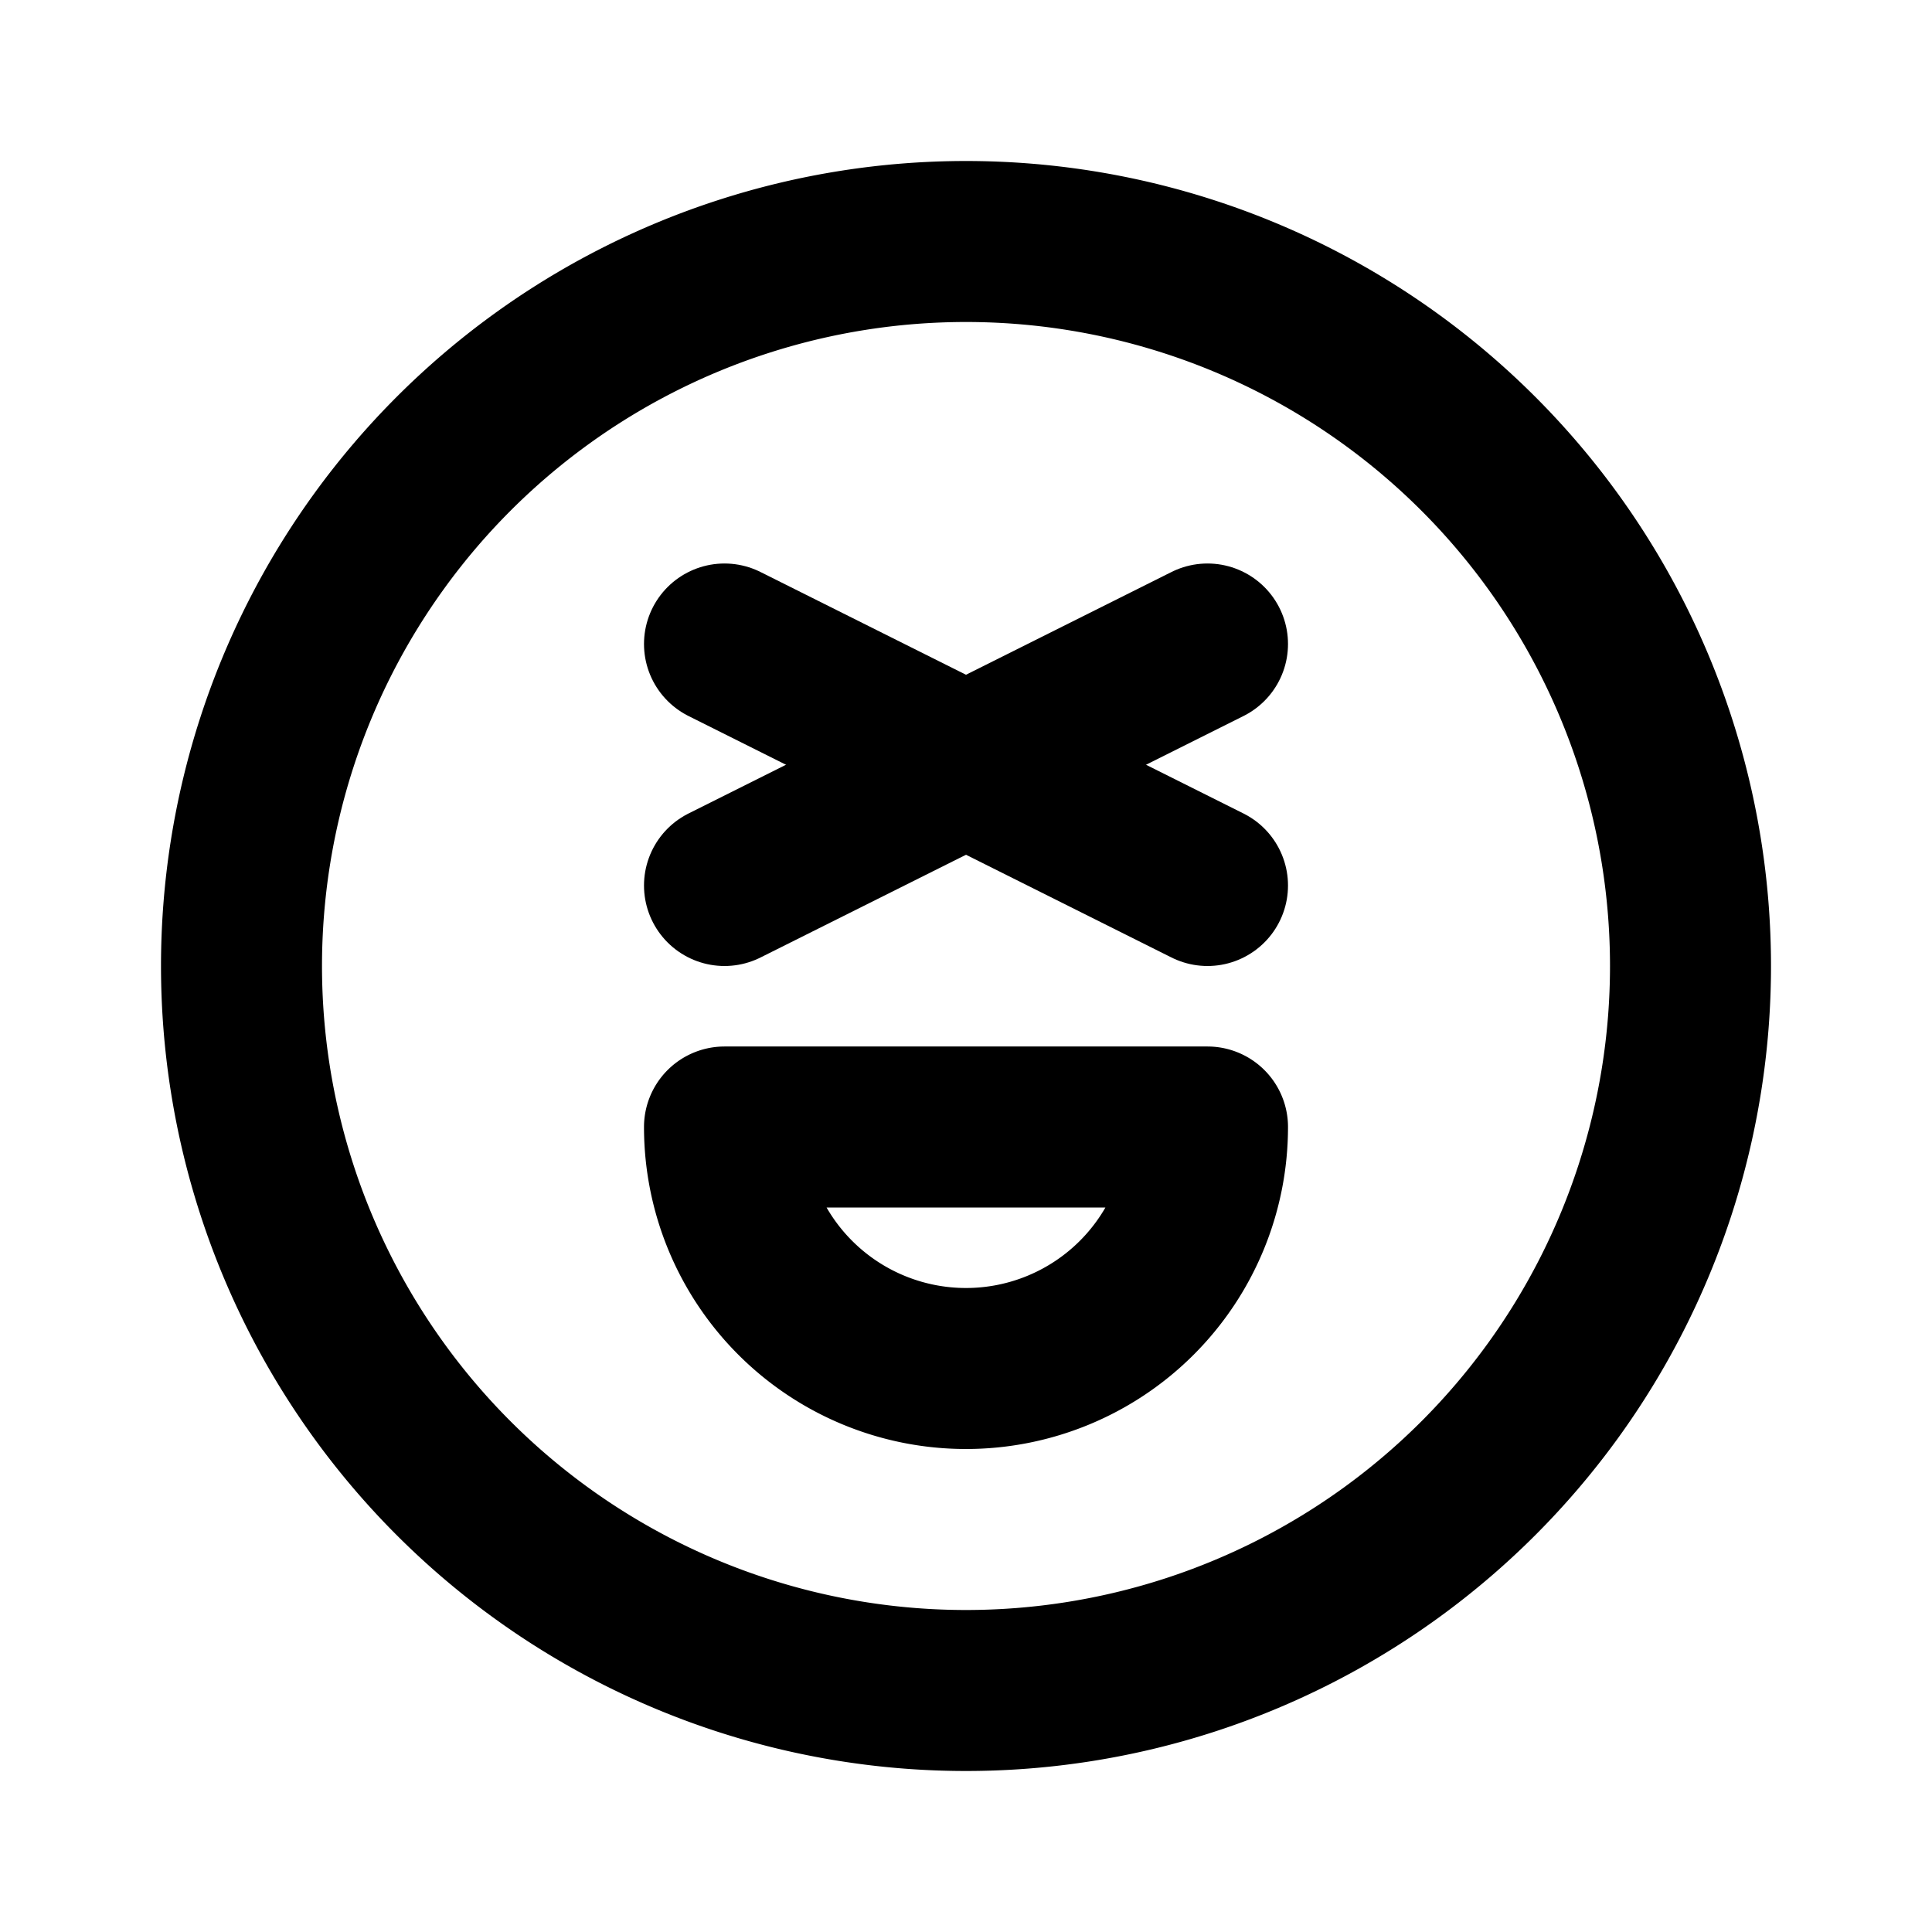 <!--
tags: [face, emoji, emotion, funny, happy, smiley, joke]
category: Mood
version: "1.83"
unicode: "f2ef"
-->
<svg
  xmlns="http://www.w3.org/2000/svg"
  width="24"
  height="24"
  viewBox="0 0 24 24"
  fill="none"
  stroke="currentColor"
  stroke-width="2"
  stroke-linecap="round"
  stroke-linejoin="round"
>
  <path d="M3 12a9 9 0 1 0 18 0a9 9 0 0 0 -18 0" />
  <path d="M9 14h6a3 3 0 0 1 -6 0z" />
  <path d="M9 8l6 3" />
  <path d="M9 11l6 -3" />
</svg>
